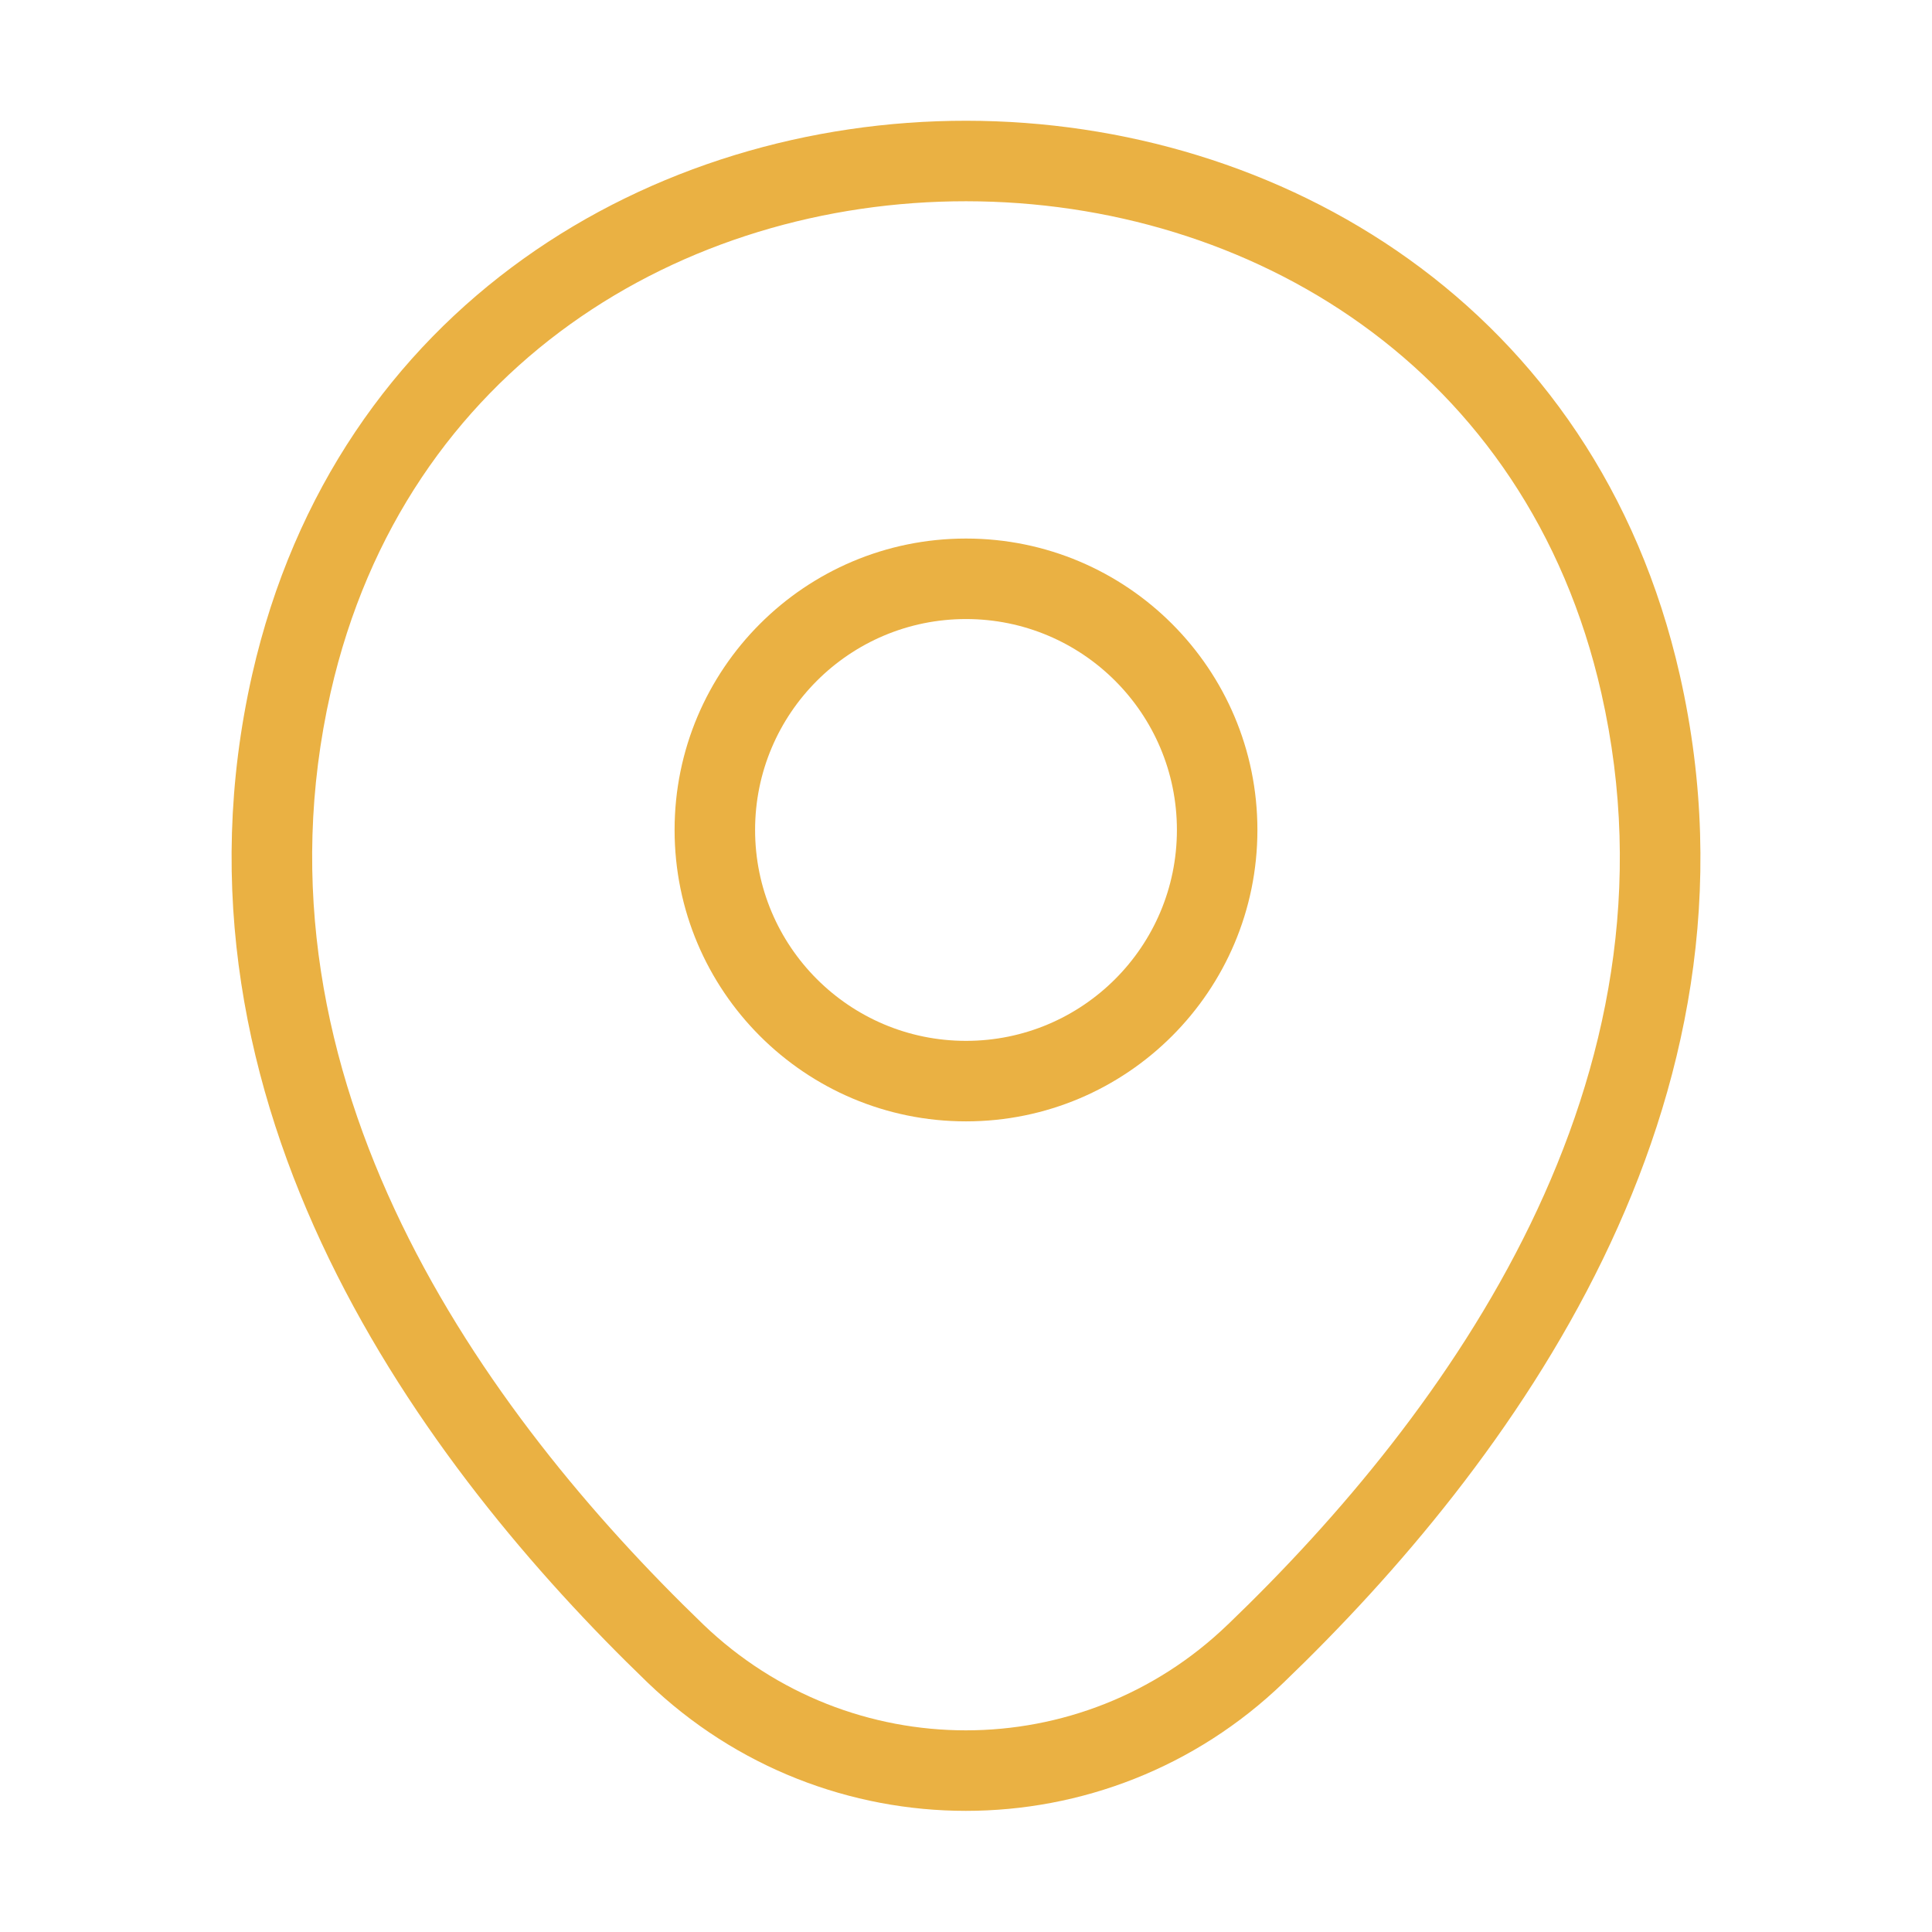 <svg width="36" height="36" viewBox="0 0 36 36" fill="none" xmlns="http://www.w3.org/2000/svg">
<path fill-rule="evenodd" clip-rule="evenodd" d="M18 11.535C15.83 11.535 14.07 13.294 14.07 15.465C14.07 17.636 15.83 19.395 18 19.395C20.171 19.395 21.93 17.636 21.93 15.465C21.93 13.294 20.171 11.535 18 11.535ZM12.57 15.465C12.57 12.466 15.001 10.035 18 10.035C20.999 10.035 23.43 12.466 23.43 15.465C23.43 18.464 20.999 20.895 18 20.895C15.001 20.895 12.57 18.464 12.57 15.465Z" fill="#EAB143"/>
<path fill-rule="evenodd" clip-rule="evenodd" d="M18.005 3.75C12.739 3.746 7.547 6.81 6.161 12.901C4.529 20.111 9.003 26.316 13.105 30.27C15.846 32.901 20.156 32.899 22.879 30.27L22.881 30.269C26.997 26.316 31.471 20.125 29.839 12.916L29.839 12.916C28.46 6.825 23.271 3.754 18.005 3.75ZM31.302 12.584C29.74 5.685 23.836 2.254 18.006 2.25C12.176 2.246 6.268 5.67 4.699 12.569L4.699 12.569C2.881 20.599 7.887 27.324 12.065 31.35L12.066 31.351C15.385 34.539 20.613 34.541 23.92 31.351C28.113 27.324 33.119 20.614 31.302 12.584Z" fill="#EAB143"/>
</svg>
